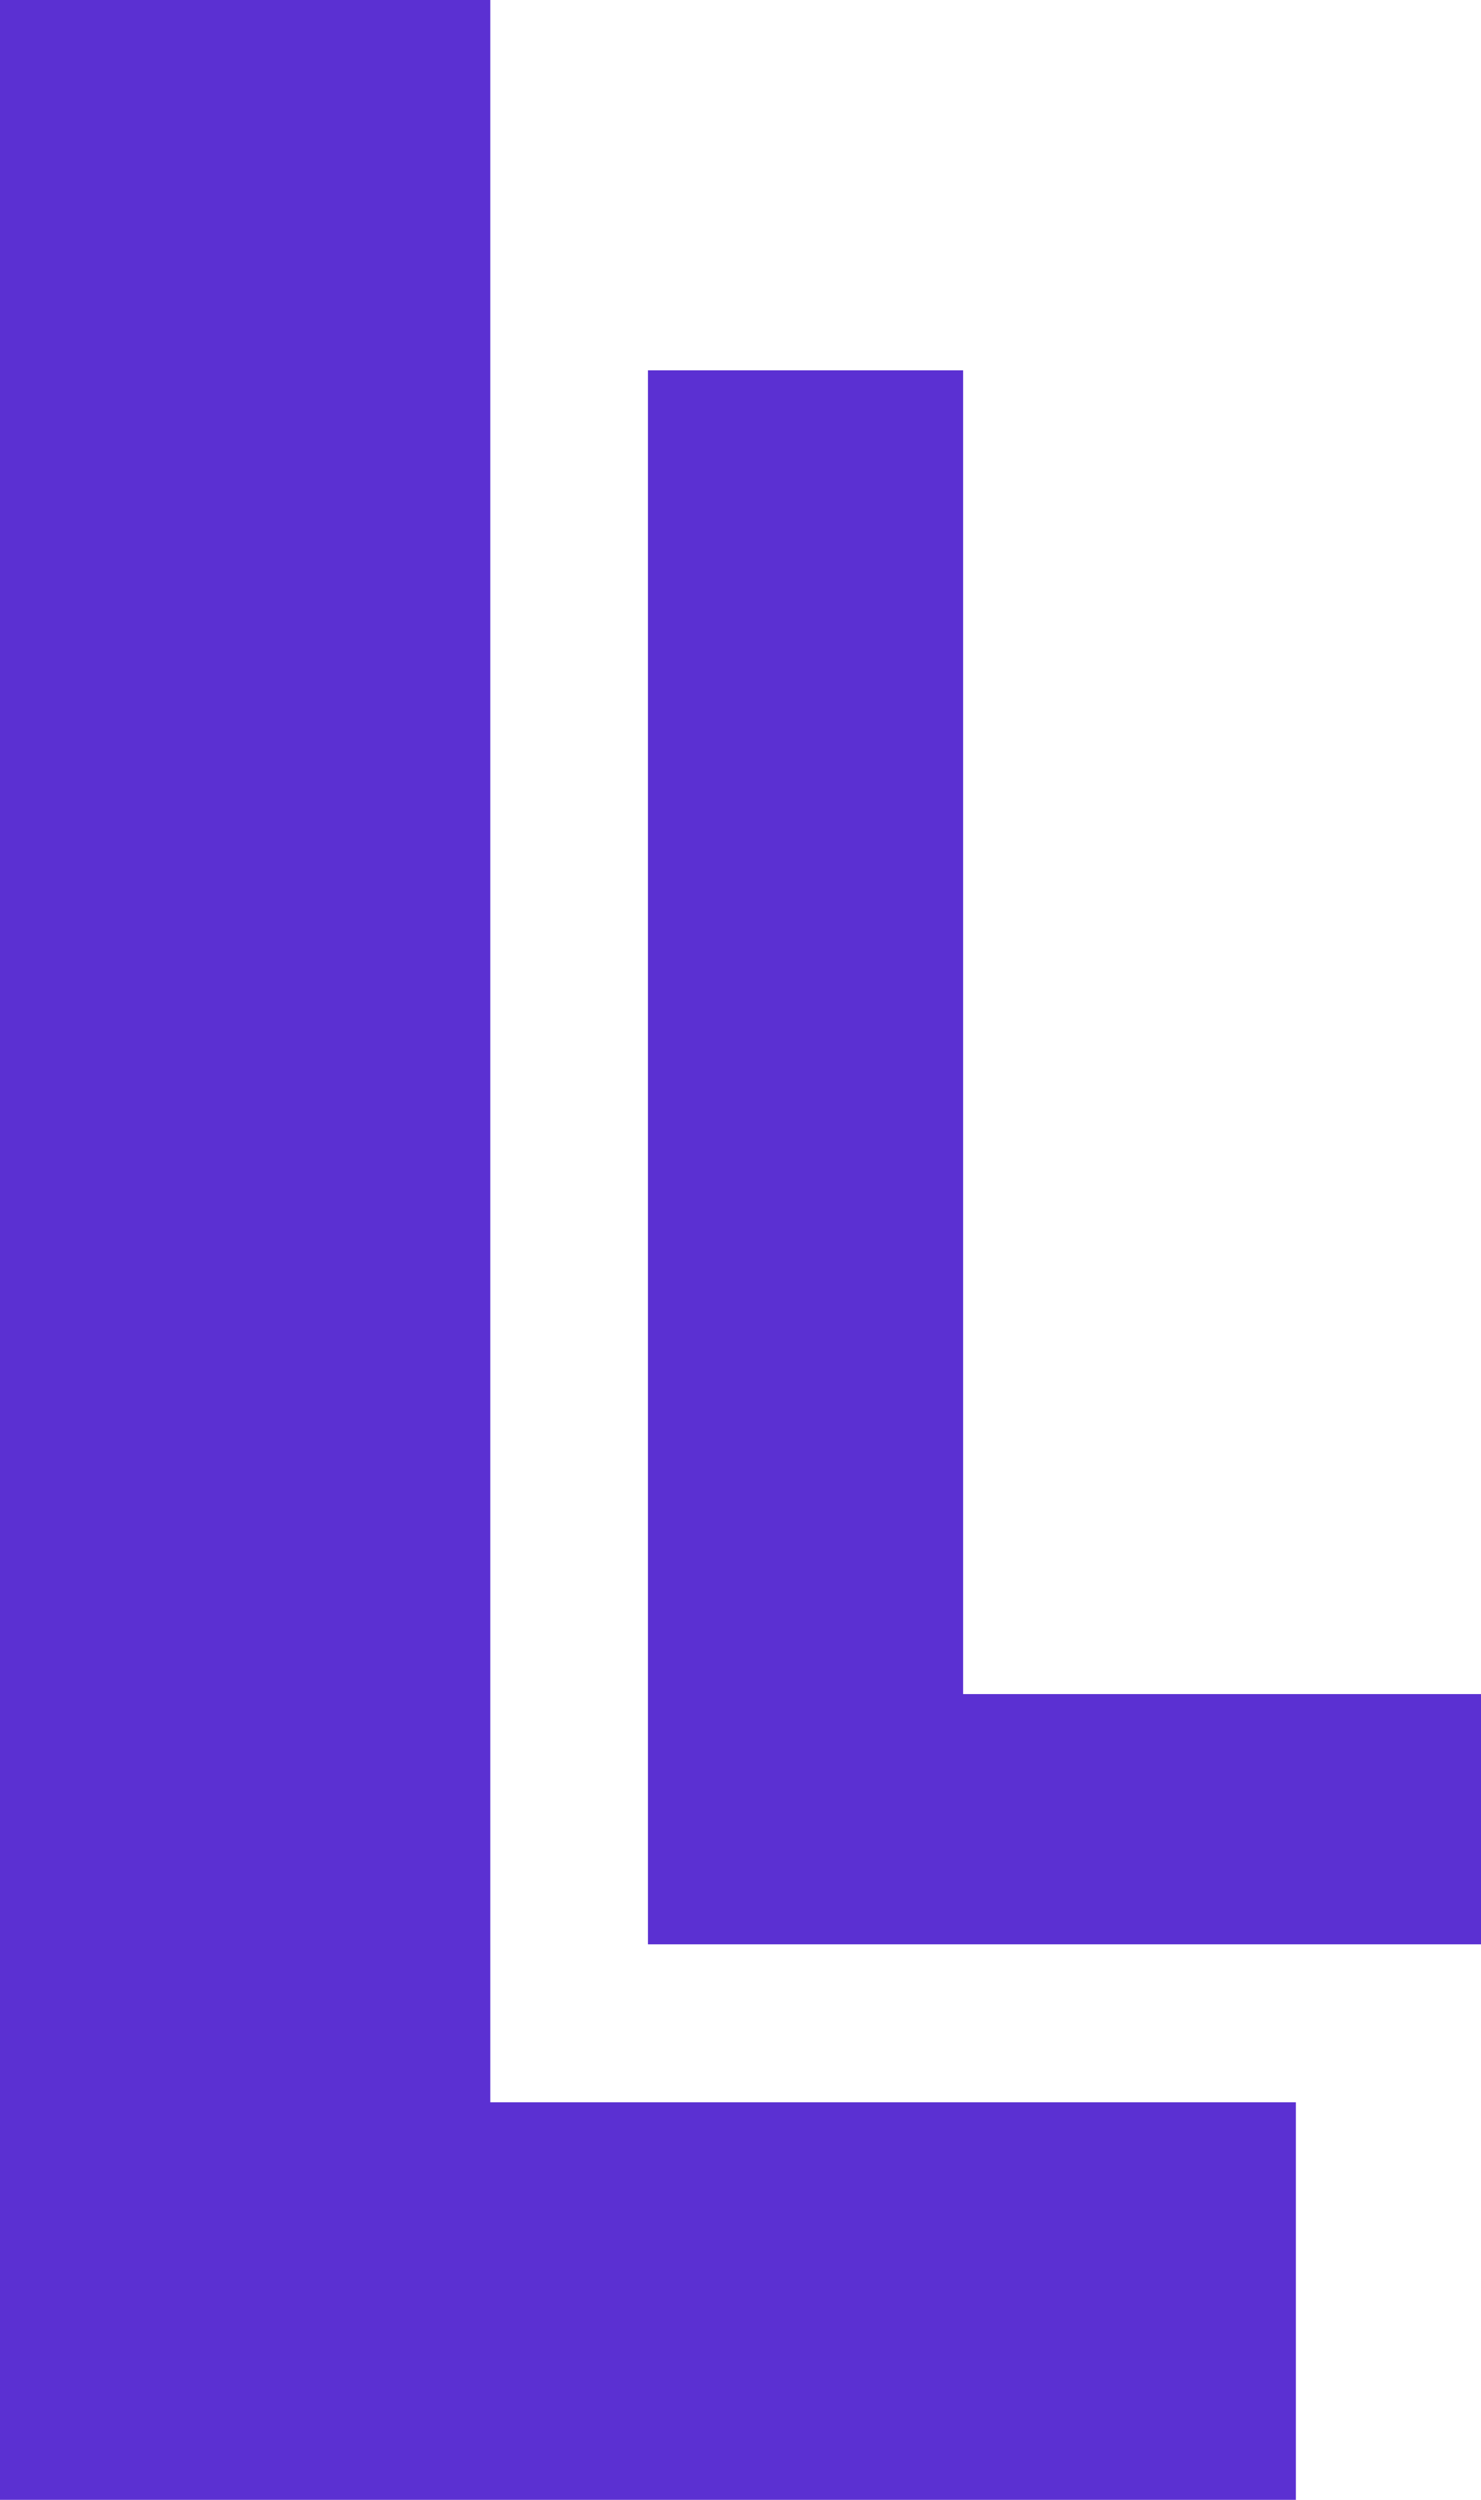 <?xml version="1.0" encoding="UTF-8"?> <svg xmlns="http://www.w3.org/2000/svg" width="16" height="27" viewBox="0 0 16 27" fill="none"><path d="M5.297 22.706H14V27H0V0H5.297V22.706Z" fill="#5B30D2"></path><path d="M10.405 18.297H16V21H7V4H10.405V18.297Z" fill="#5B30D2"></path></svg> 
